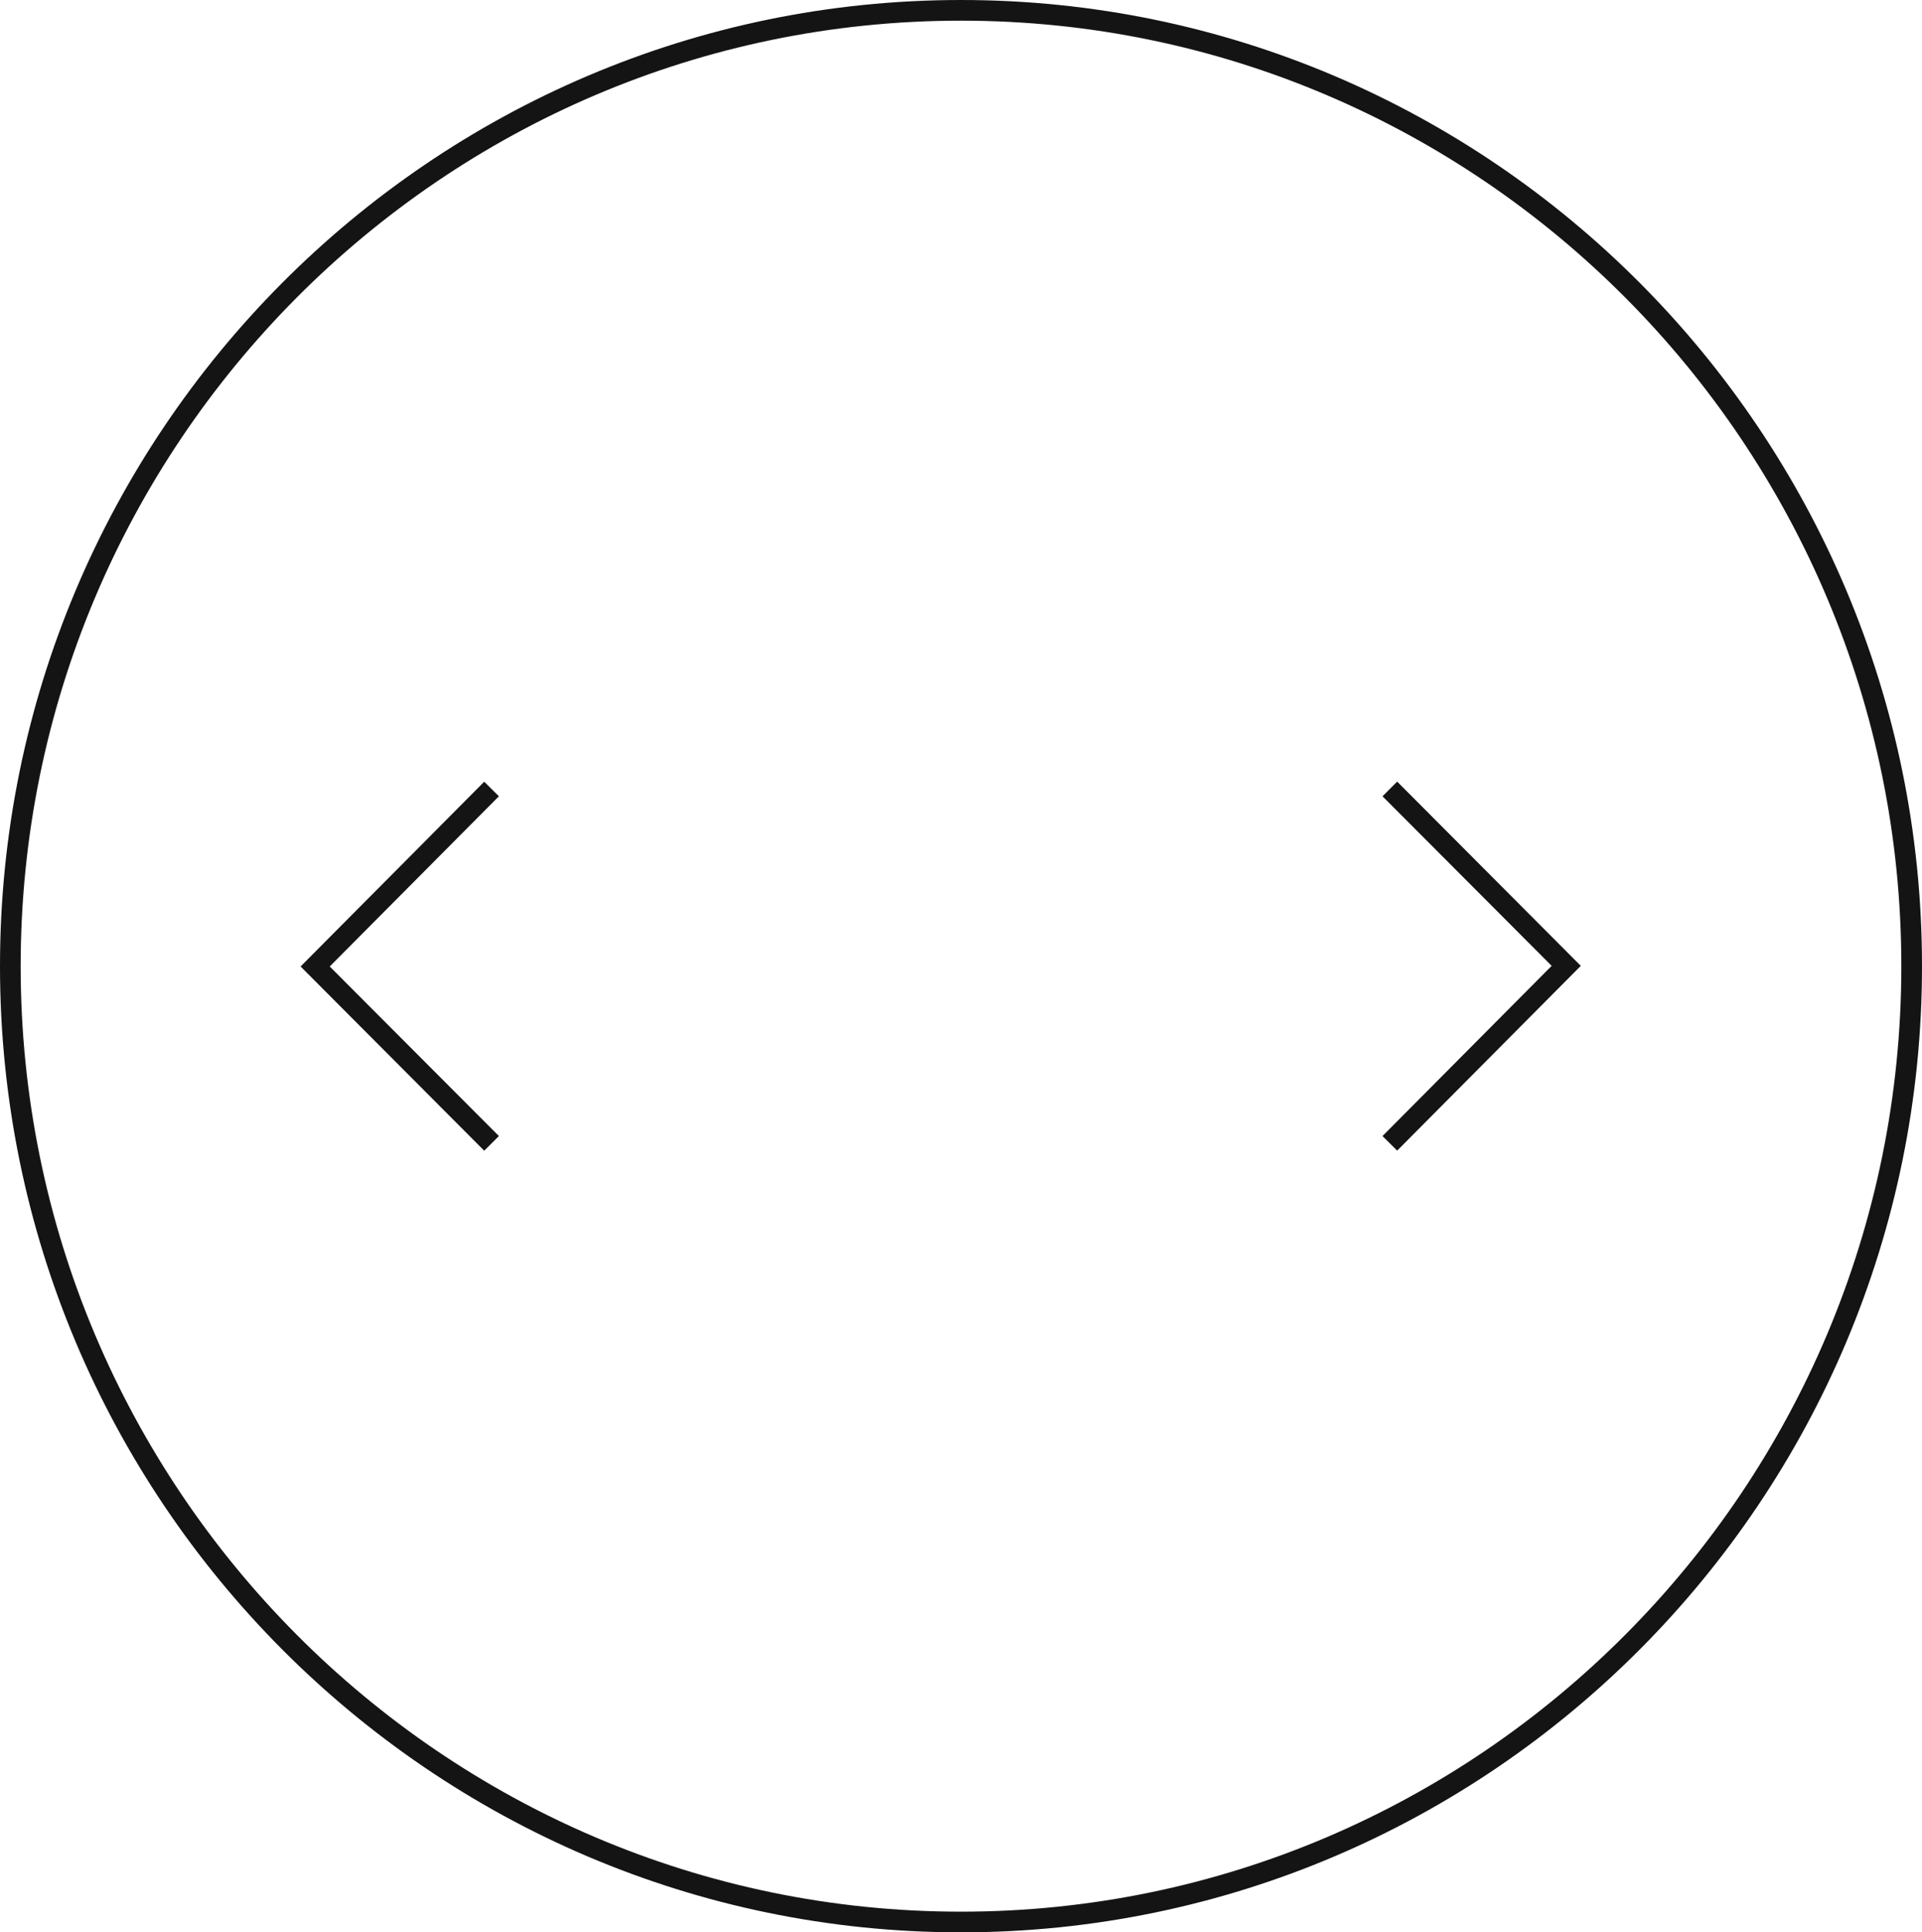 <?xml version="1.0" encoding="UTF-8"?><svg id="Layer_1" xmlns="http://www.w3.org/2000/svg" viewBox="0 0 186 187"><g id="Group_26"><g id="Ellipse_3"><ellipse cx="93" cy="93.5" rx="93" ry="93.5" style="fill:none;"/><path d="M93,187C41.72,187,0,145.06,0,93.5S41.72,0,93,0s93,41.94,93,93.5-41.72,93.5-93,93.5Zm0-185C42.82,2,2,43.05,2,93.5s40.82,91.5,91,91.5,91-41.05,91-91.5S143.18,2,93,2Z" style="fill:#141414;"/></g><g id="Path_45"><polygon points="135.21 111.35 133.79 109.94 150.16 93.47 133.79 77.06 135.21 75.64 152.98 93.47 135.21 111.35" style="fill:#141414;"/></g><g id="Path_46"><polygon points="46.86 111.36 29.09 93.53 46.86 75.65 48.28 77.06 31.91 93.53 48.28 109.94 46.86 111.36" style="fill:#141414;"/></g></g></svg>